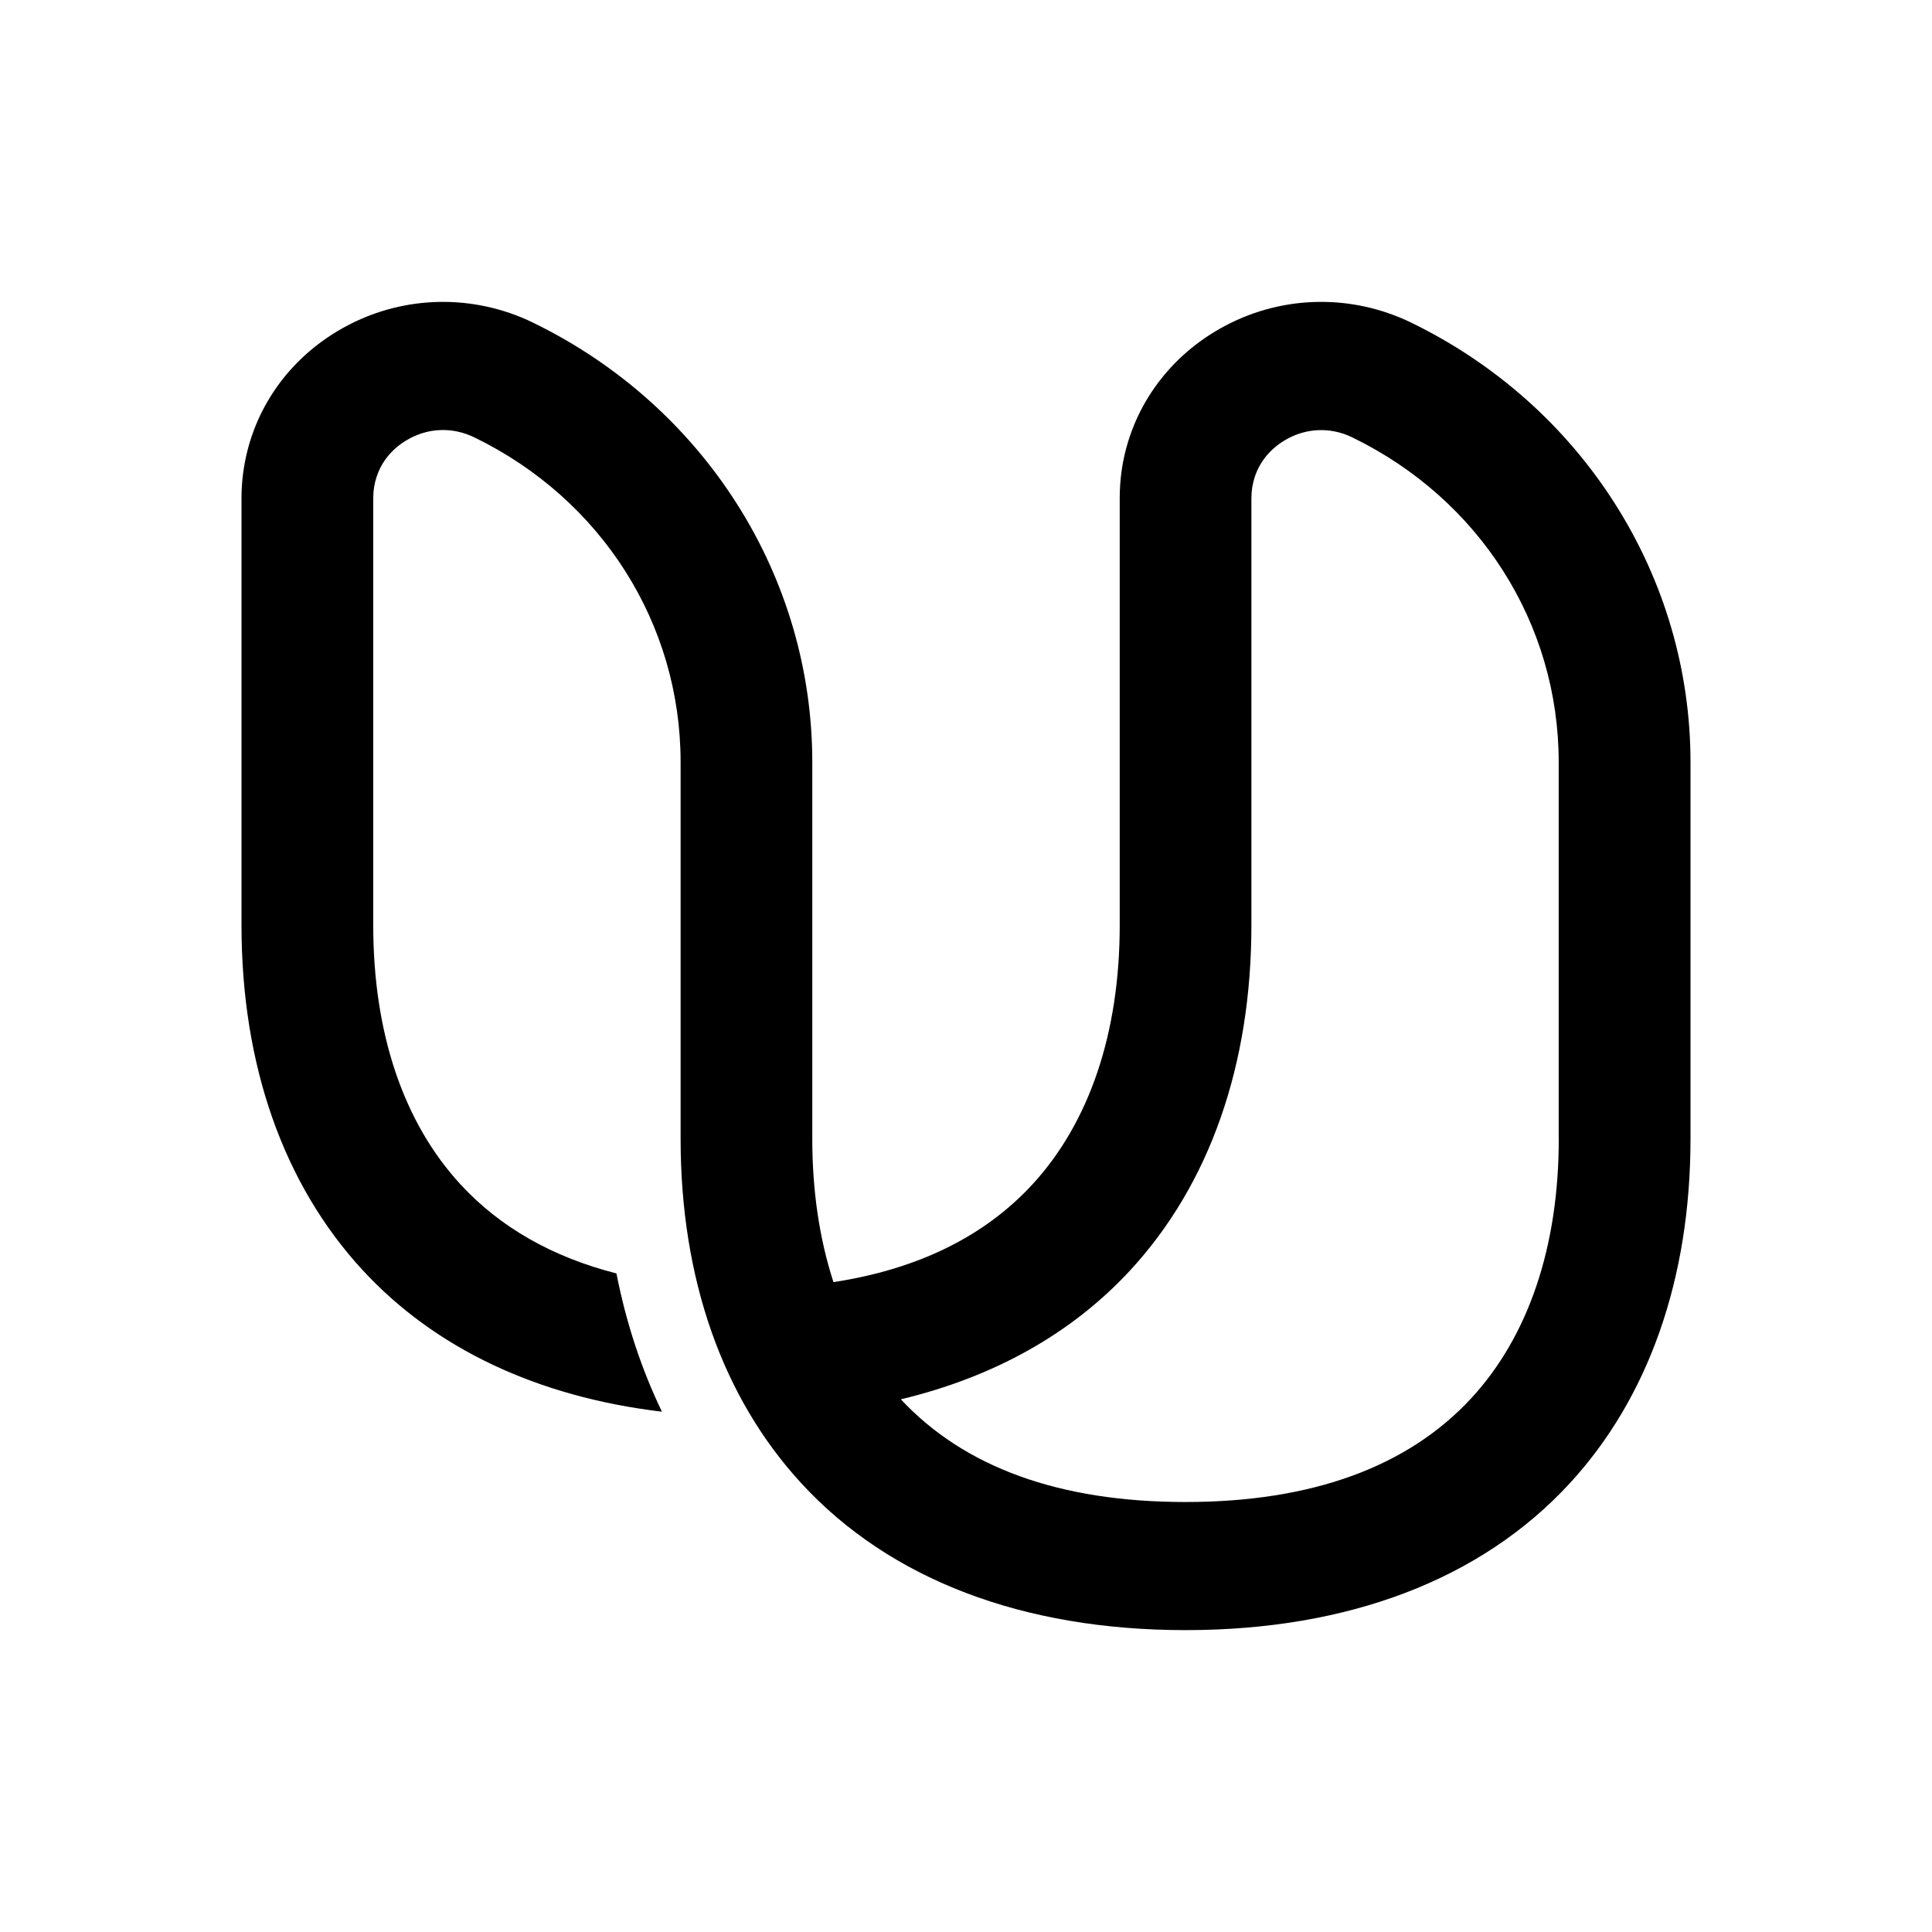 <svg width="32" height="32" viewBox="0 0 32 32" fill="none" xmlns="http://www.w3.org/2000/svg">
<path d="M26.751 8.346C25.934 7.059 24.767 6.022 23.378 5.346C23.312 5.314 23.247 5.284 23.18 5.257C22.184 4.848 21.059 4.929 20.13 5.488C19.262 6.009 18.7 6.866 18.573 7.831C18.555 7.969 18.546 8.109 18.546 8.251V15.326C18.546 17.109 18.044 18.593 17.098 19.62C16.302 20.482 15.198 21.023 13.805 21.236C13.574 20.527 13.454 19.731 13.454 18.863V12.623C13.454 11.111 13.023 9.632 12.206 8.346C11.388 7.059 10.222 6.022 8.832 5.346C8.767 5.314 8.701 5.284 8.635 5.257C7.639 4.848 6.513 4.929 5.584 5.488C4.716 6.009 4.155 6.866 4.028 7.831C4.009 7.969 4 8.109 4 8.251V15.326C4 17.641 4.694 19.615 6.007 21.038C7.208 22.339 8.905 23.137 10.964 23.382C10.623 22.676 10.371 21.91 10.21 21.092C9.149 20.821 8.285 20.329 7.63 19.62C6.682 18.593 6.182 17.109 6.182 15.326V8.251C6.182 8.126 6.201 8.007 6.239 7.894C6.321 7.647 6.49 7.438 6.73 7.294C7.079 7.084 7.489 7.066 7.856 7.244C9.964 8.269 11.273 10.33 11.273 12.623V18.863C11.273 21.178 11.966 23.153 13.279 24.575C14.743 26.162 16.942 27 19.636 27C22.331 27 24.529 26.162 25.994 24.575C27.306 23.153 28 21.178 28 18.863V12.623C28 11.111 27.568 9.632 26.751 8.346ZM25.818 18.864C25.818 20.647 25.317 22.131 24.37 23.158C23.316 24.299 21.724 24.878 19.636 24.878C17.548 24.878 15.974 24.305 14.921 23.177C16.462 22.808 17.753 22.088 18.721 21.039C20.034 19.617 20.727 17.641 20.727 15.327V8.252C20.727 8.128 20.747 8.008 20.784 7.896C20.866 7.649 21.036 7.439 21.276 7.295C21.582 7.11 21.938 7.075 22.268 7.19C22.313 7.206 22.357 7.224 22.401 7.246C24.508 8.271 25.817 10.332 25.817 12.623V18.864H25.818Z" fill="url(#paint0_radial_74_5)" style=""/>
<defs>
<radialGradient id="paint0_radial_74_5" cx="0" cy="0" r="1" gradientUnits="userSpaceOnUse" gradientTransform="translate(21.553 5.672) rotate(131.737) scale(25.127 45.587)">
<stop stop-color="#F3D6A6" style="stop-color:#F3D6A6;stop-color:color(display-p3 0.953 0.839 0.651);stop-opacity:1;"/>
<stop offset="0.205" stop-color="#F4A15C" style="stop-color:#F4A15C;stop-color:color(display-p3 0.957 0.631 0.361);stop-opacity:1;"/>
<stop offset="0.4" stop-color="#F16377" style="stop-color:#F16377;stop-color:color(display-p3 0.945 0.388 0.467);stop-opacity:1;"/>
<stop offset="0.6" stop-color="#73517B" style="stop-color:#73517B;stop-color:color(display-p3 0.451 0.318 0.482);stop-opacity:1;"/>
<stop offset="0.8" stop-color="#3A7684" style="stop-color:#3A7684;stop-color:color(display-p3 0.228 0.463 0.518);stop-opacity:1;"/>
<stop offset="1" stop-color="#578250" style="stop-color:#578250;stop-color:color(display-p3 0.341 0.51 0.314);stop-opacity:1;"/>
</radialGradient>
</defs>
</svg>
